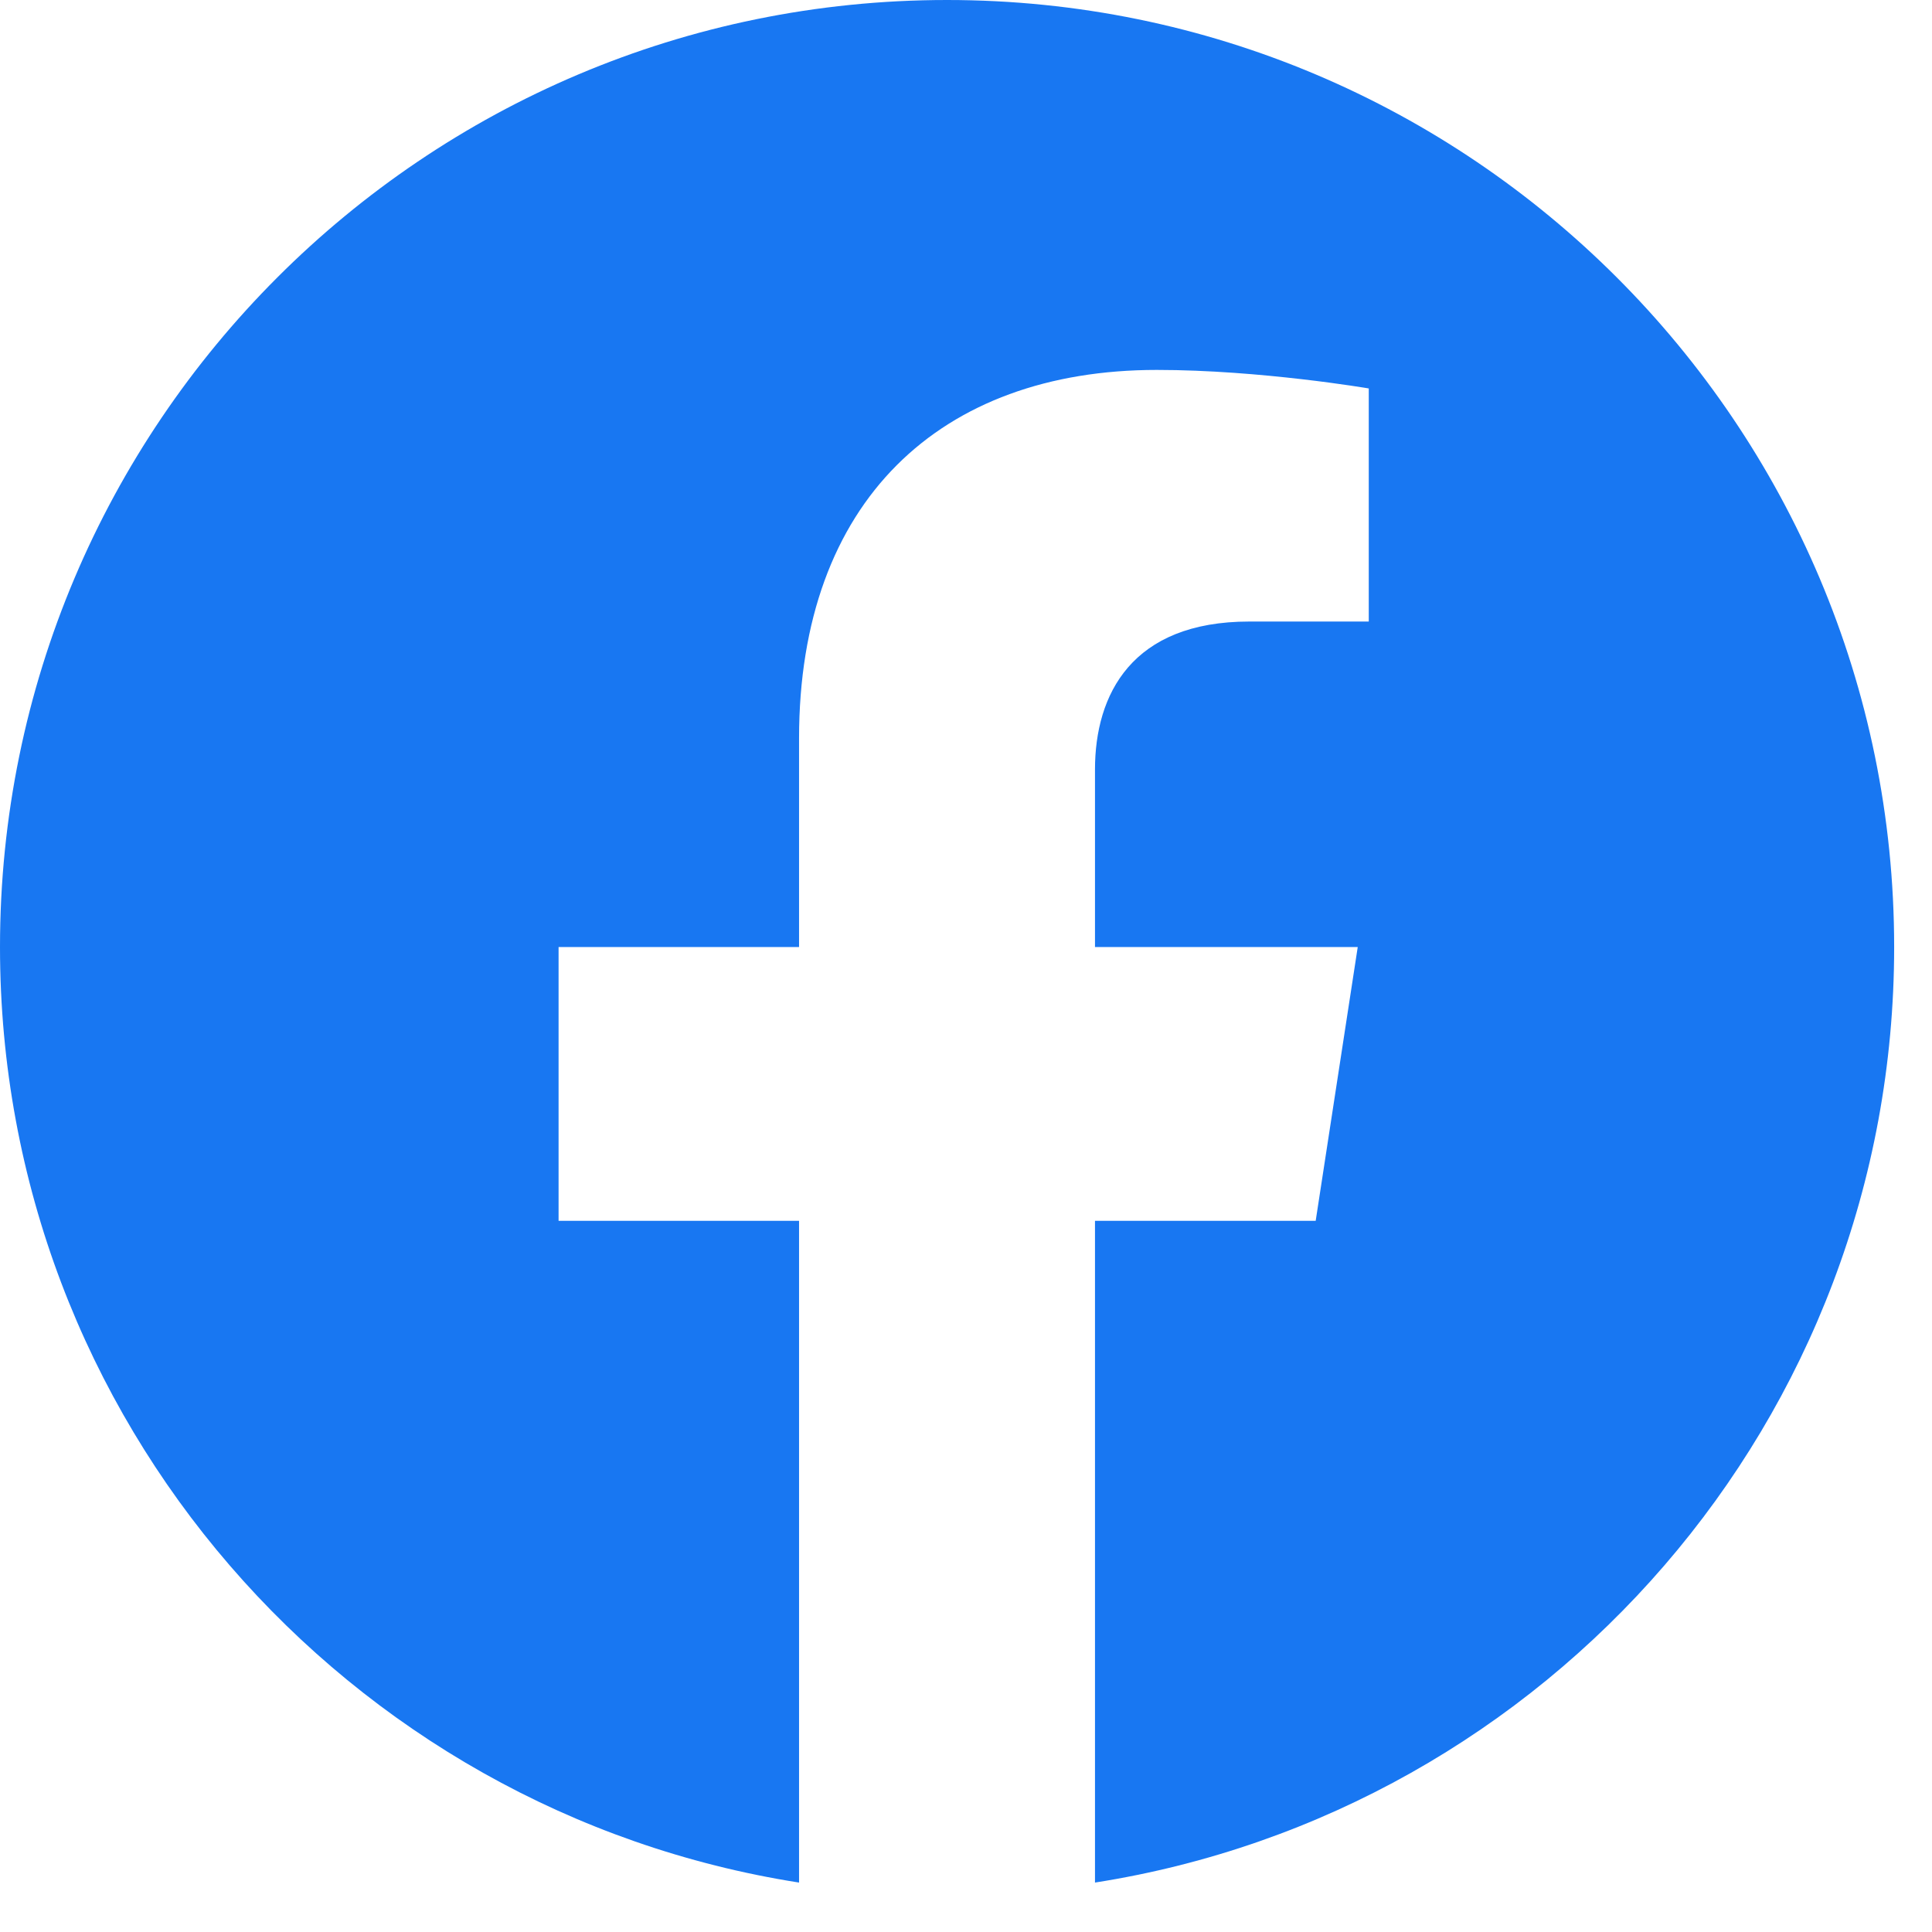 <?xml version="1.0" encoding="utf-8"?>
<svg xmlns="http://www.w3.org/2000/svg" fill="none" height="100%" overflow="visible" preserveAspectRatio="none" style="display: block;" viewBox="0 0 17 17" width="100%">
<path d="M16.667 8.333C16.667 3.731 12.936 0 8.333 0C3.731 0 0 3.731 0 8.333C0 12.493 3.047 15.94 7.031 16.565V10.742H4.915V8.333H7.031V6.497C7.031 4.409 8.275 3.255 10.179 3.255C11.09 3.255 12.044 3.418 12.044 3.418V5.469H10.993C9.958 5.469 9.635 6.111 9.635 6.771V8.333H11.947L11.577 10.742H9.635V16.565C13.619 15.94 16.667 12.493 16.667 8.333Z" fill="#1877F2" id="Vector"/>
</svg>